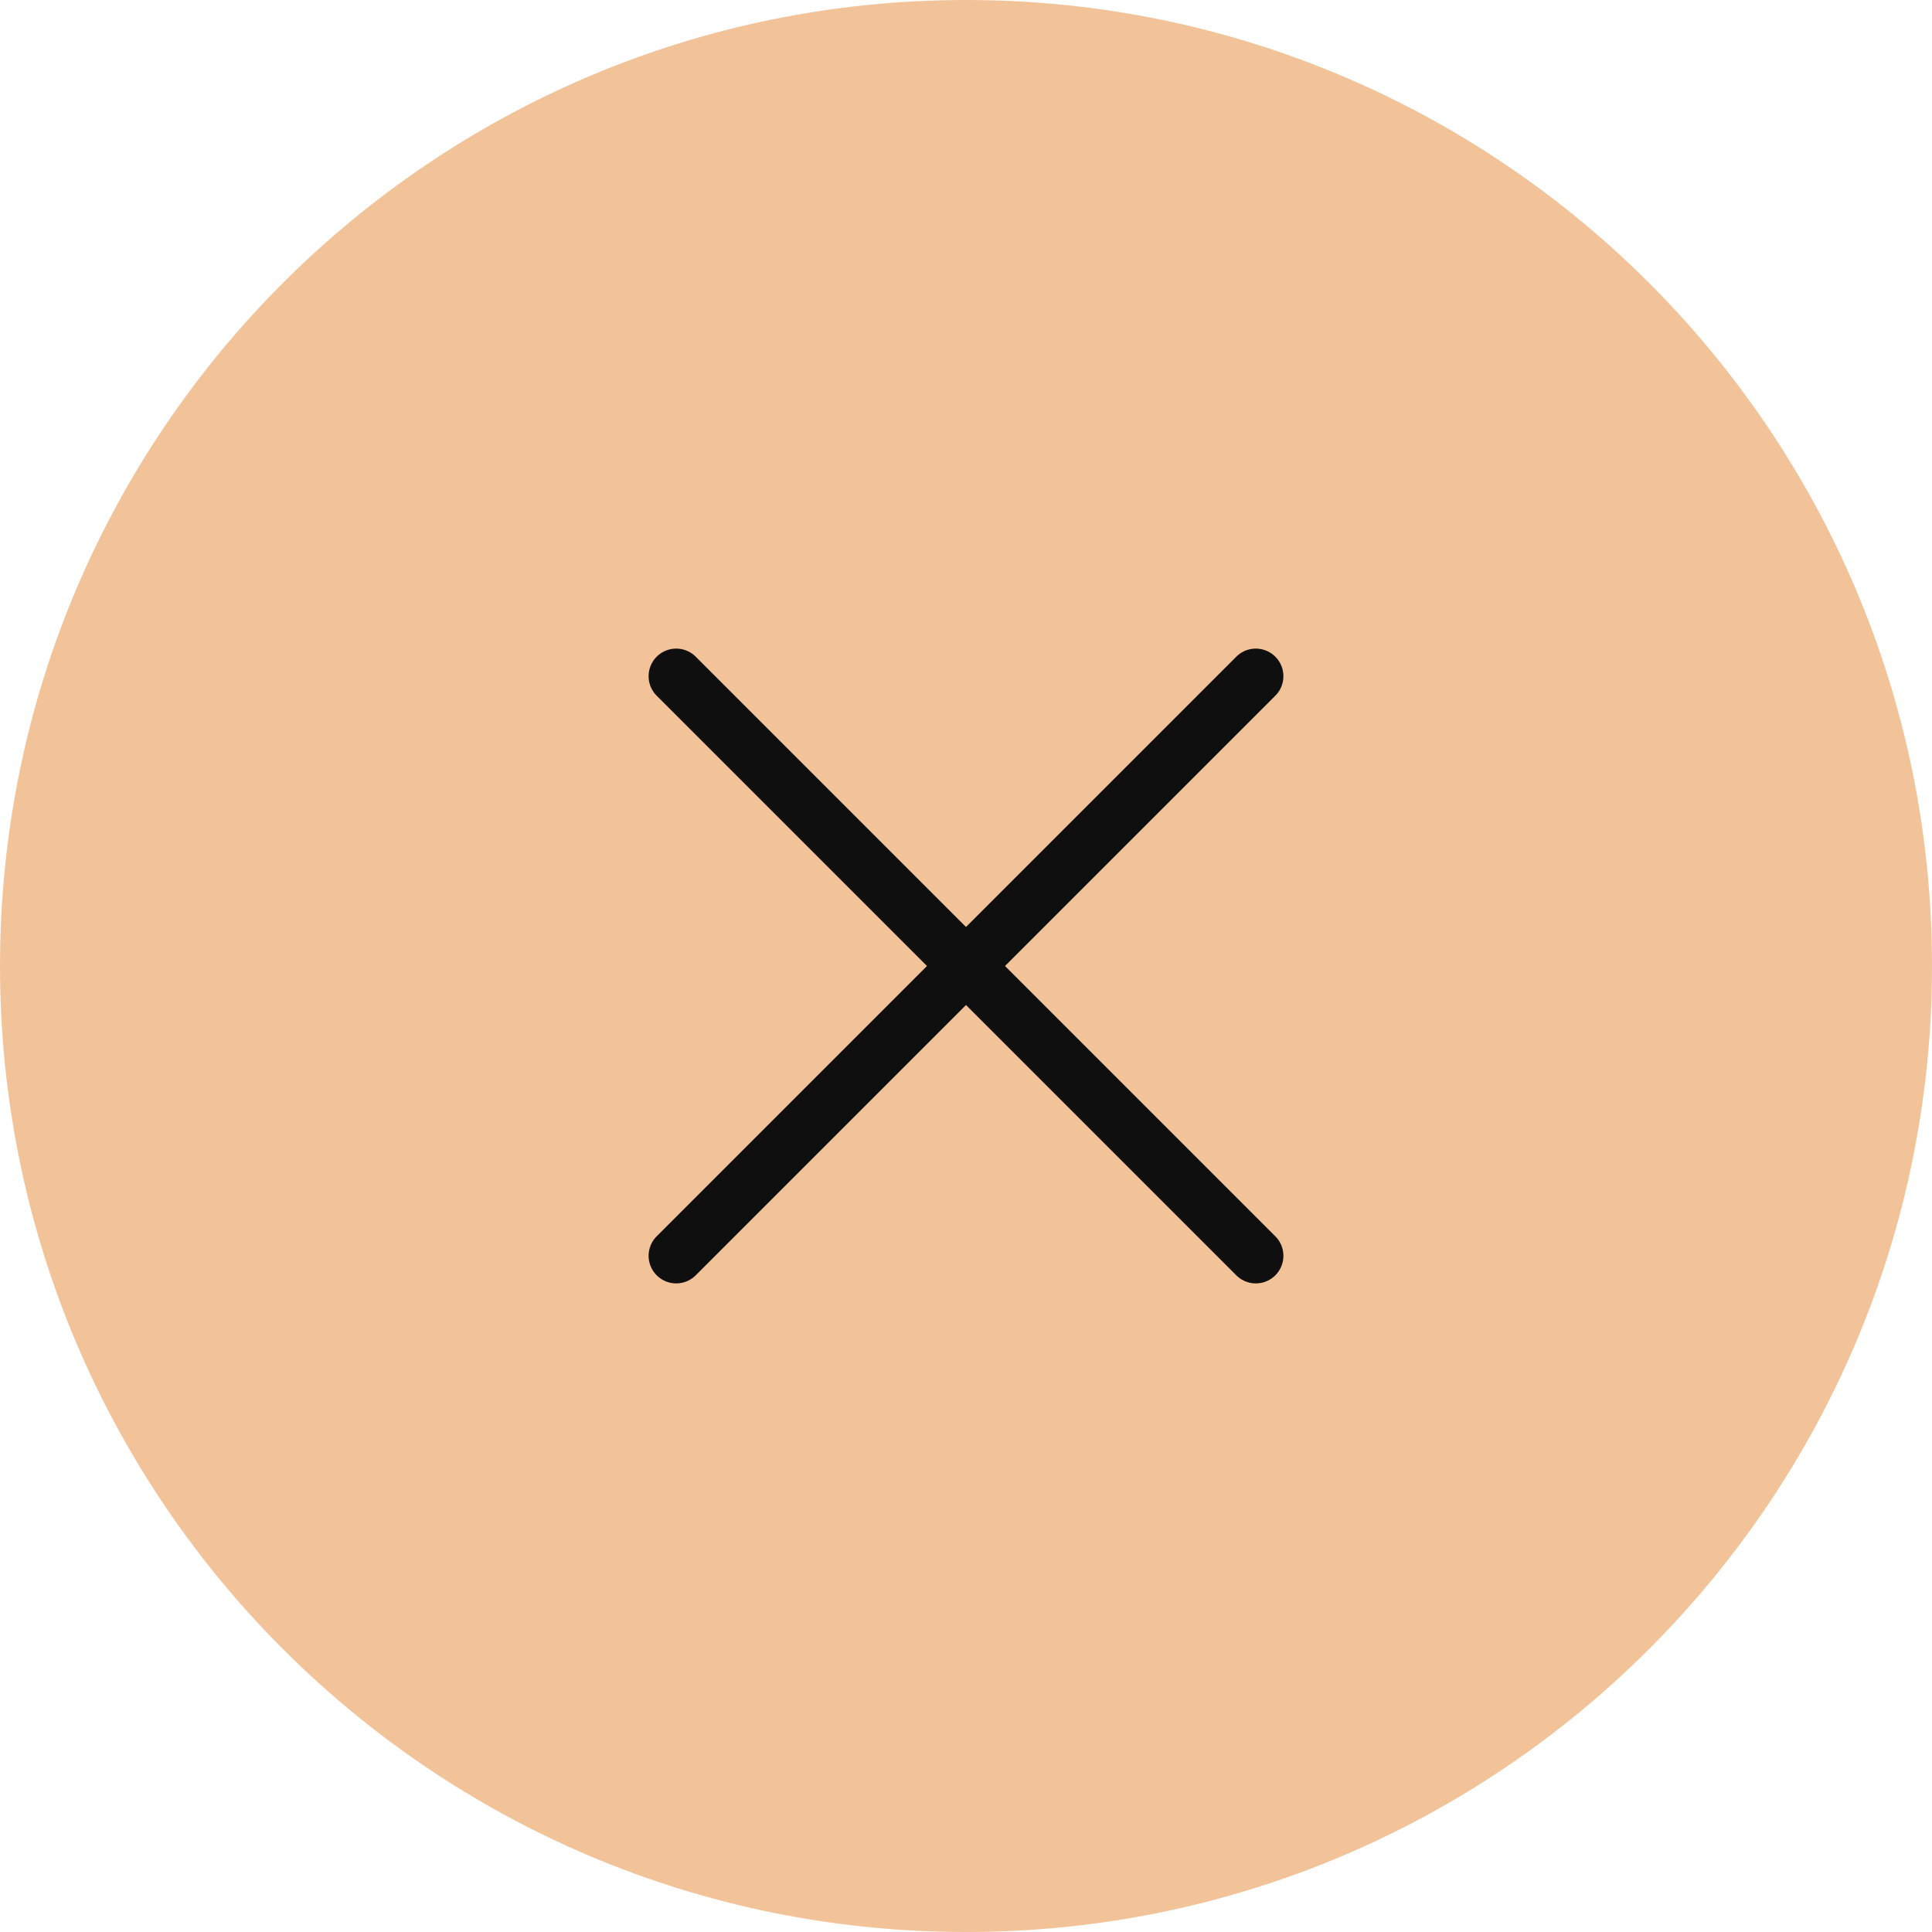 <svg width="70" height="70" viewBox="0 0 70 70" fill="none" xmlns="http://www.w3.org/2000/svg">
<path d="M35 70C54.33 70 70 54.33 70 35C70 15.67 54.33 0 35 0C15.67 0 0 15.67 0 35C0 54.33 15.67 70 35 70Z" fill="#F2C399"/>
<path d="M45.5 24.5L24.5 45.5" stroke="#100F0F" stroke-width="2" stroke-linecap="round" stroke-linejoin="round"/>
<path d="M24.5 24.5L45.5 45.5" stroke="#100F0F" stroke-width="2" stroke-linecap="round" stroke-linejoin="round"/>
</svg>
